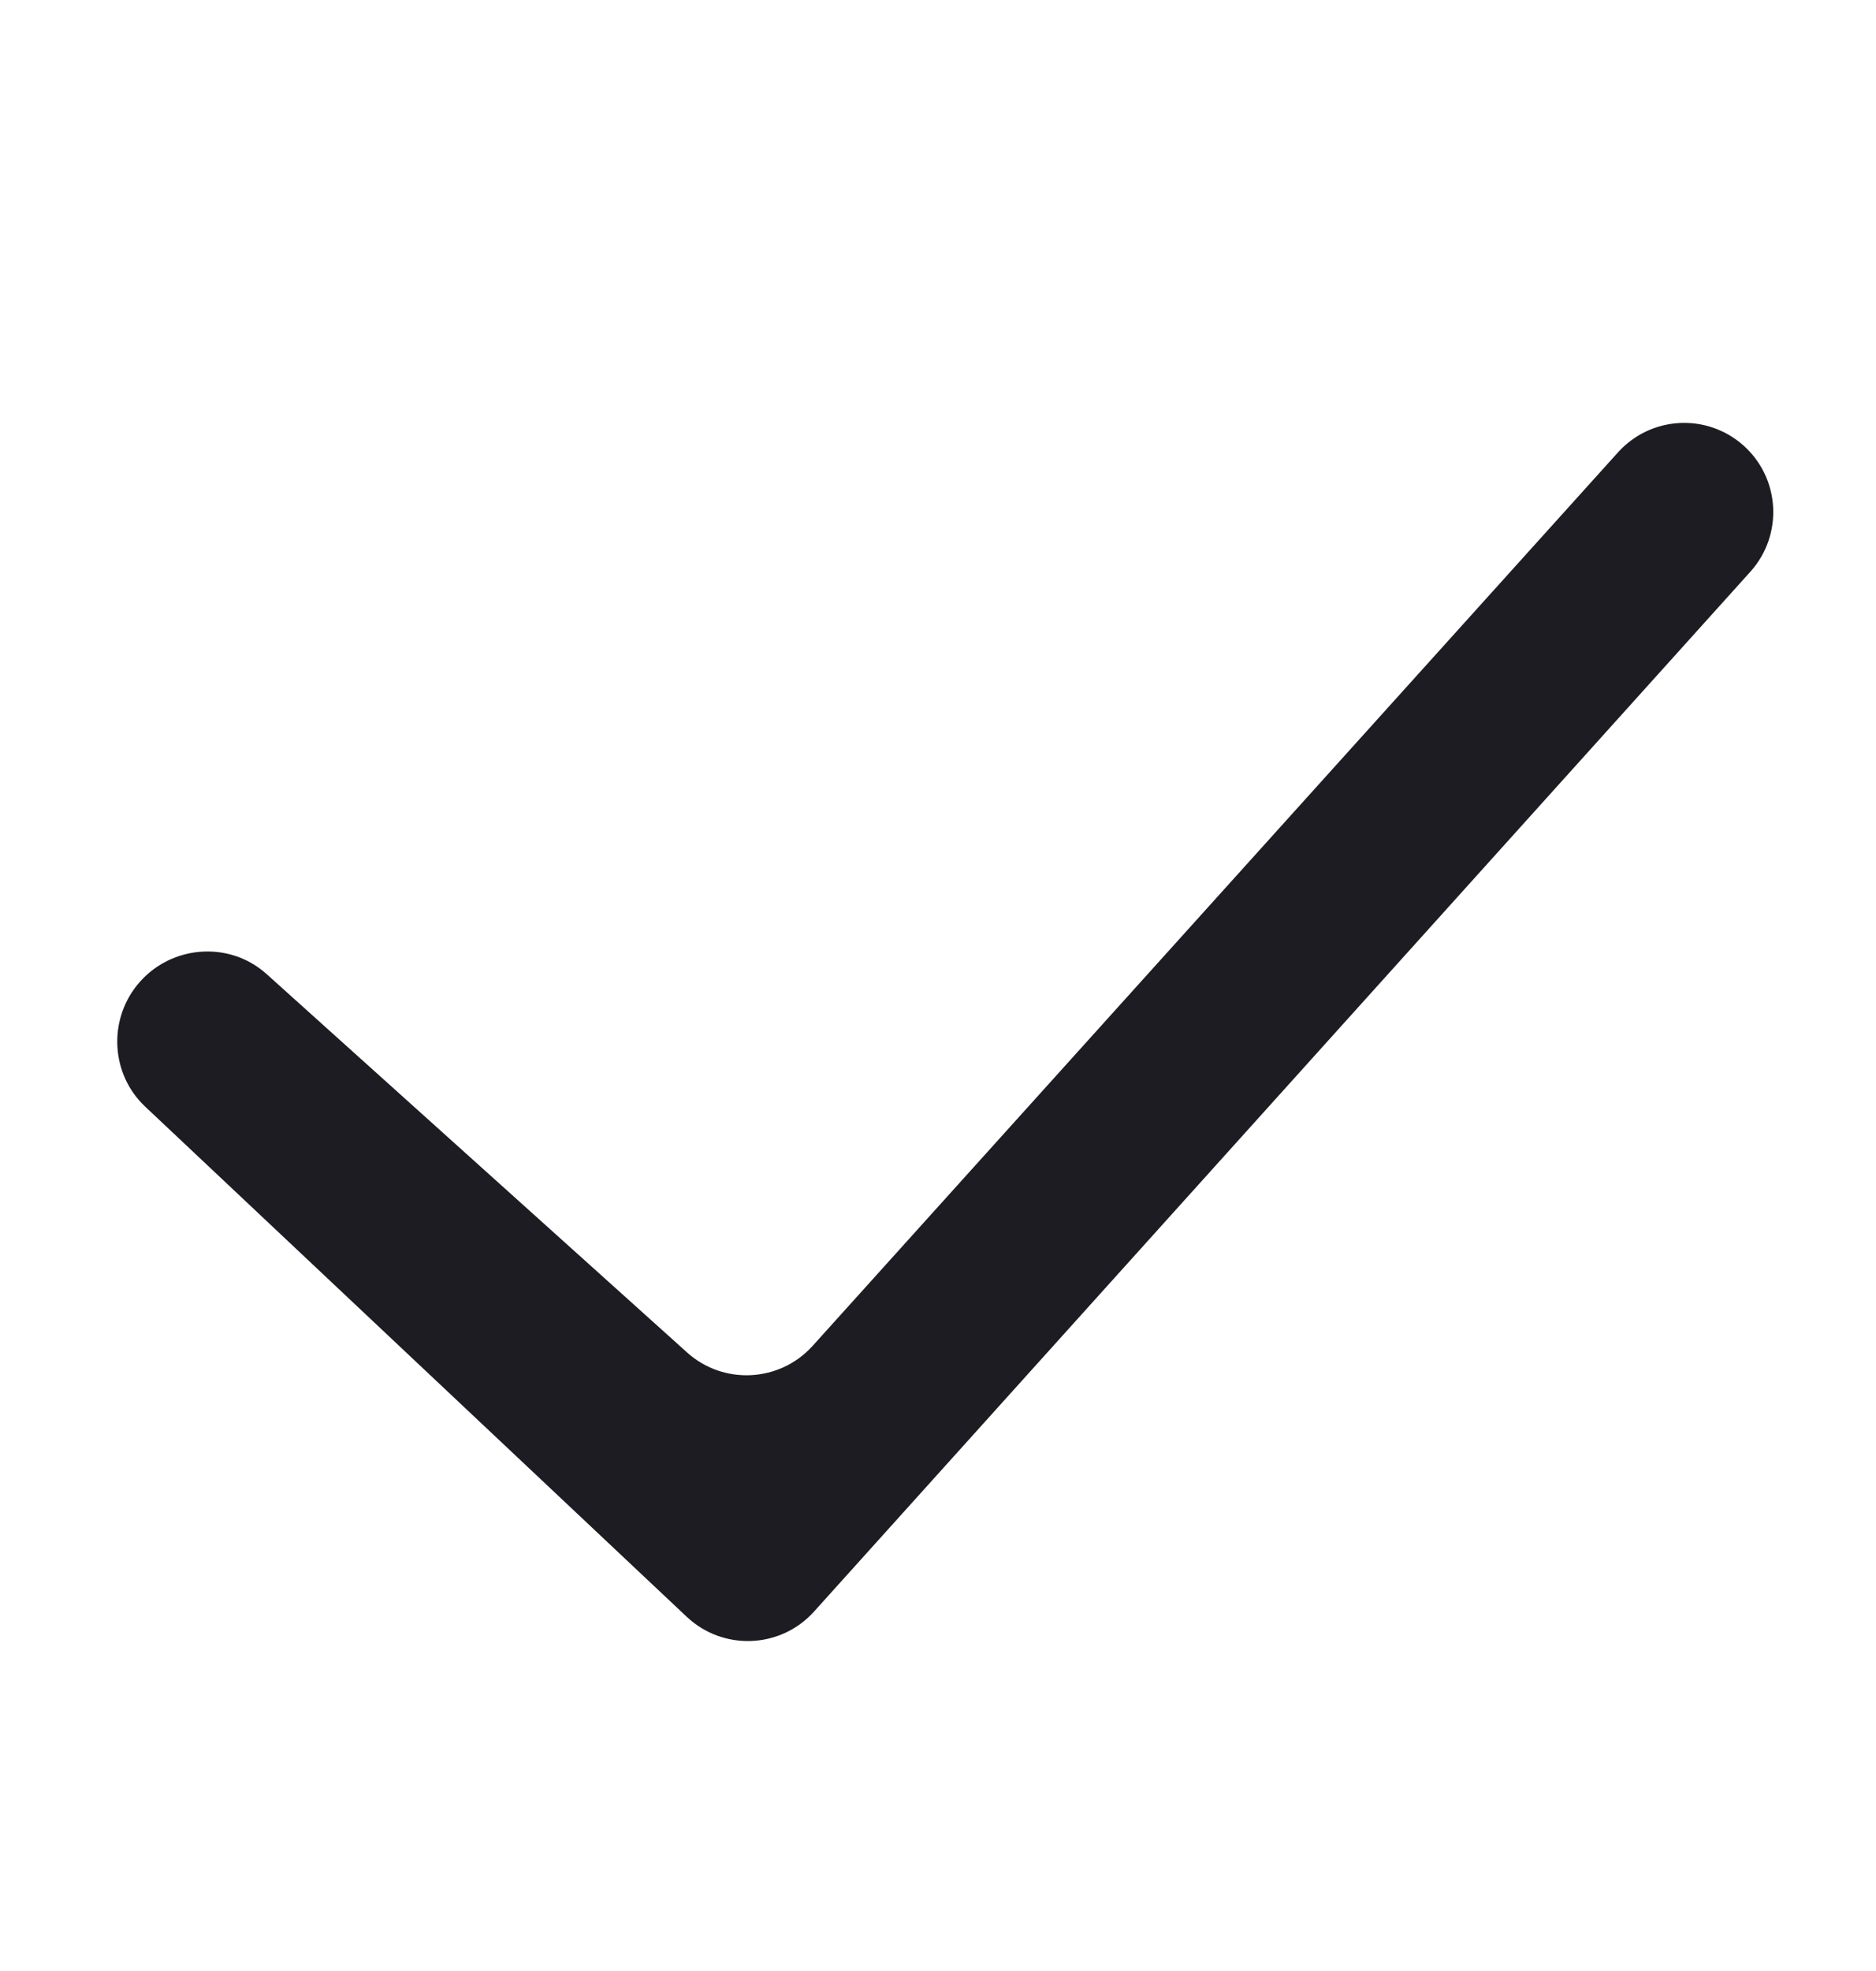 <svg width="20" height="21" viewBox="0 0 20 21" fill="none" xmlns="http://www.w3.org/2000/svg">
<path fill-rule="evenodd" clip-rule="evenodd" d="M18.581 4.741C18.979 5.09 19.015 5.697 18.661 6.091L8.678 17.171C8.322 17.566 7.71 17.591 7.322 17.227L1.546 11.789C1.186 11.449 1.151 10.884 1.46 10.498C1.801 10.072 2.436 10.013 2.842 10.378L7.324 14.409C7.713 14.76 8.313 14.728 8.664 14.339L17.25 4.819C17.598 4.434 18.19 4.399 18.581 4.741Z" fill="#1D1C22"/>
</svg>
